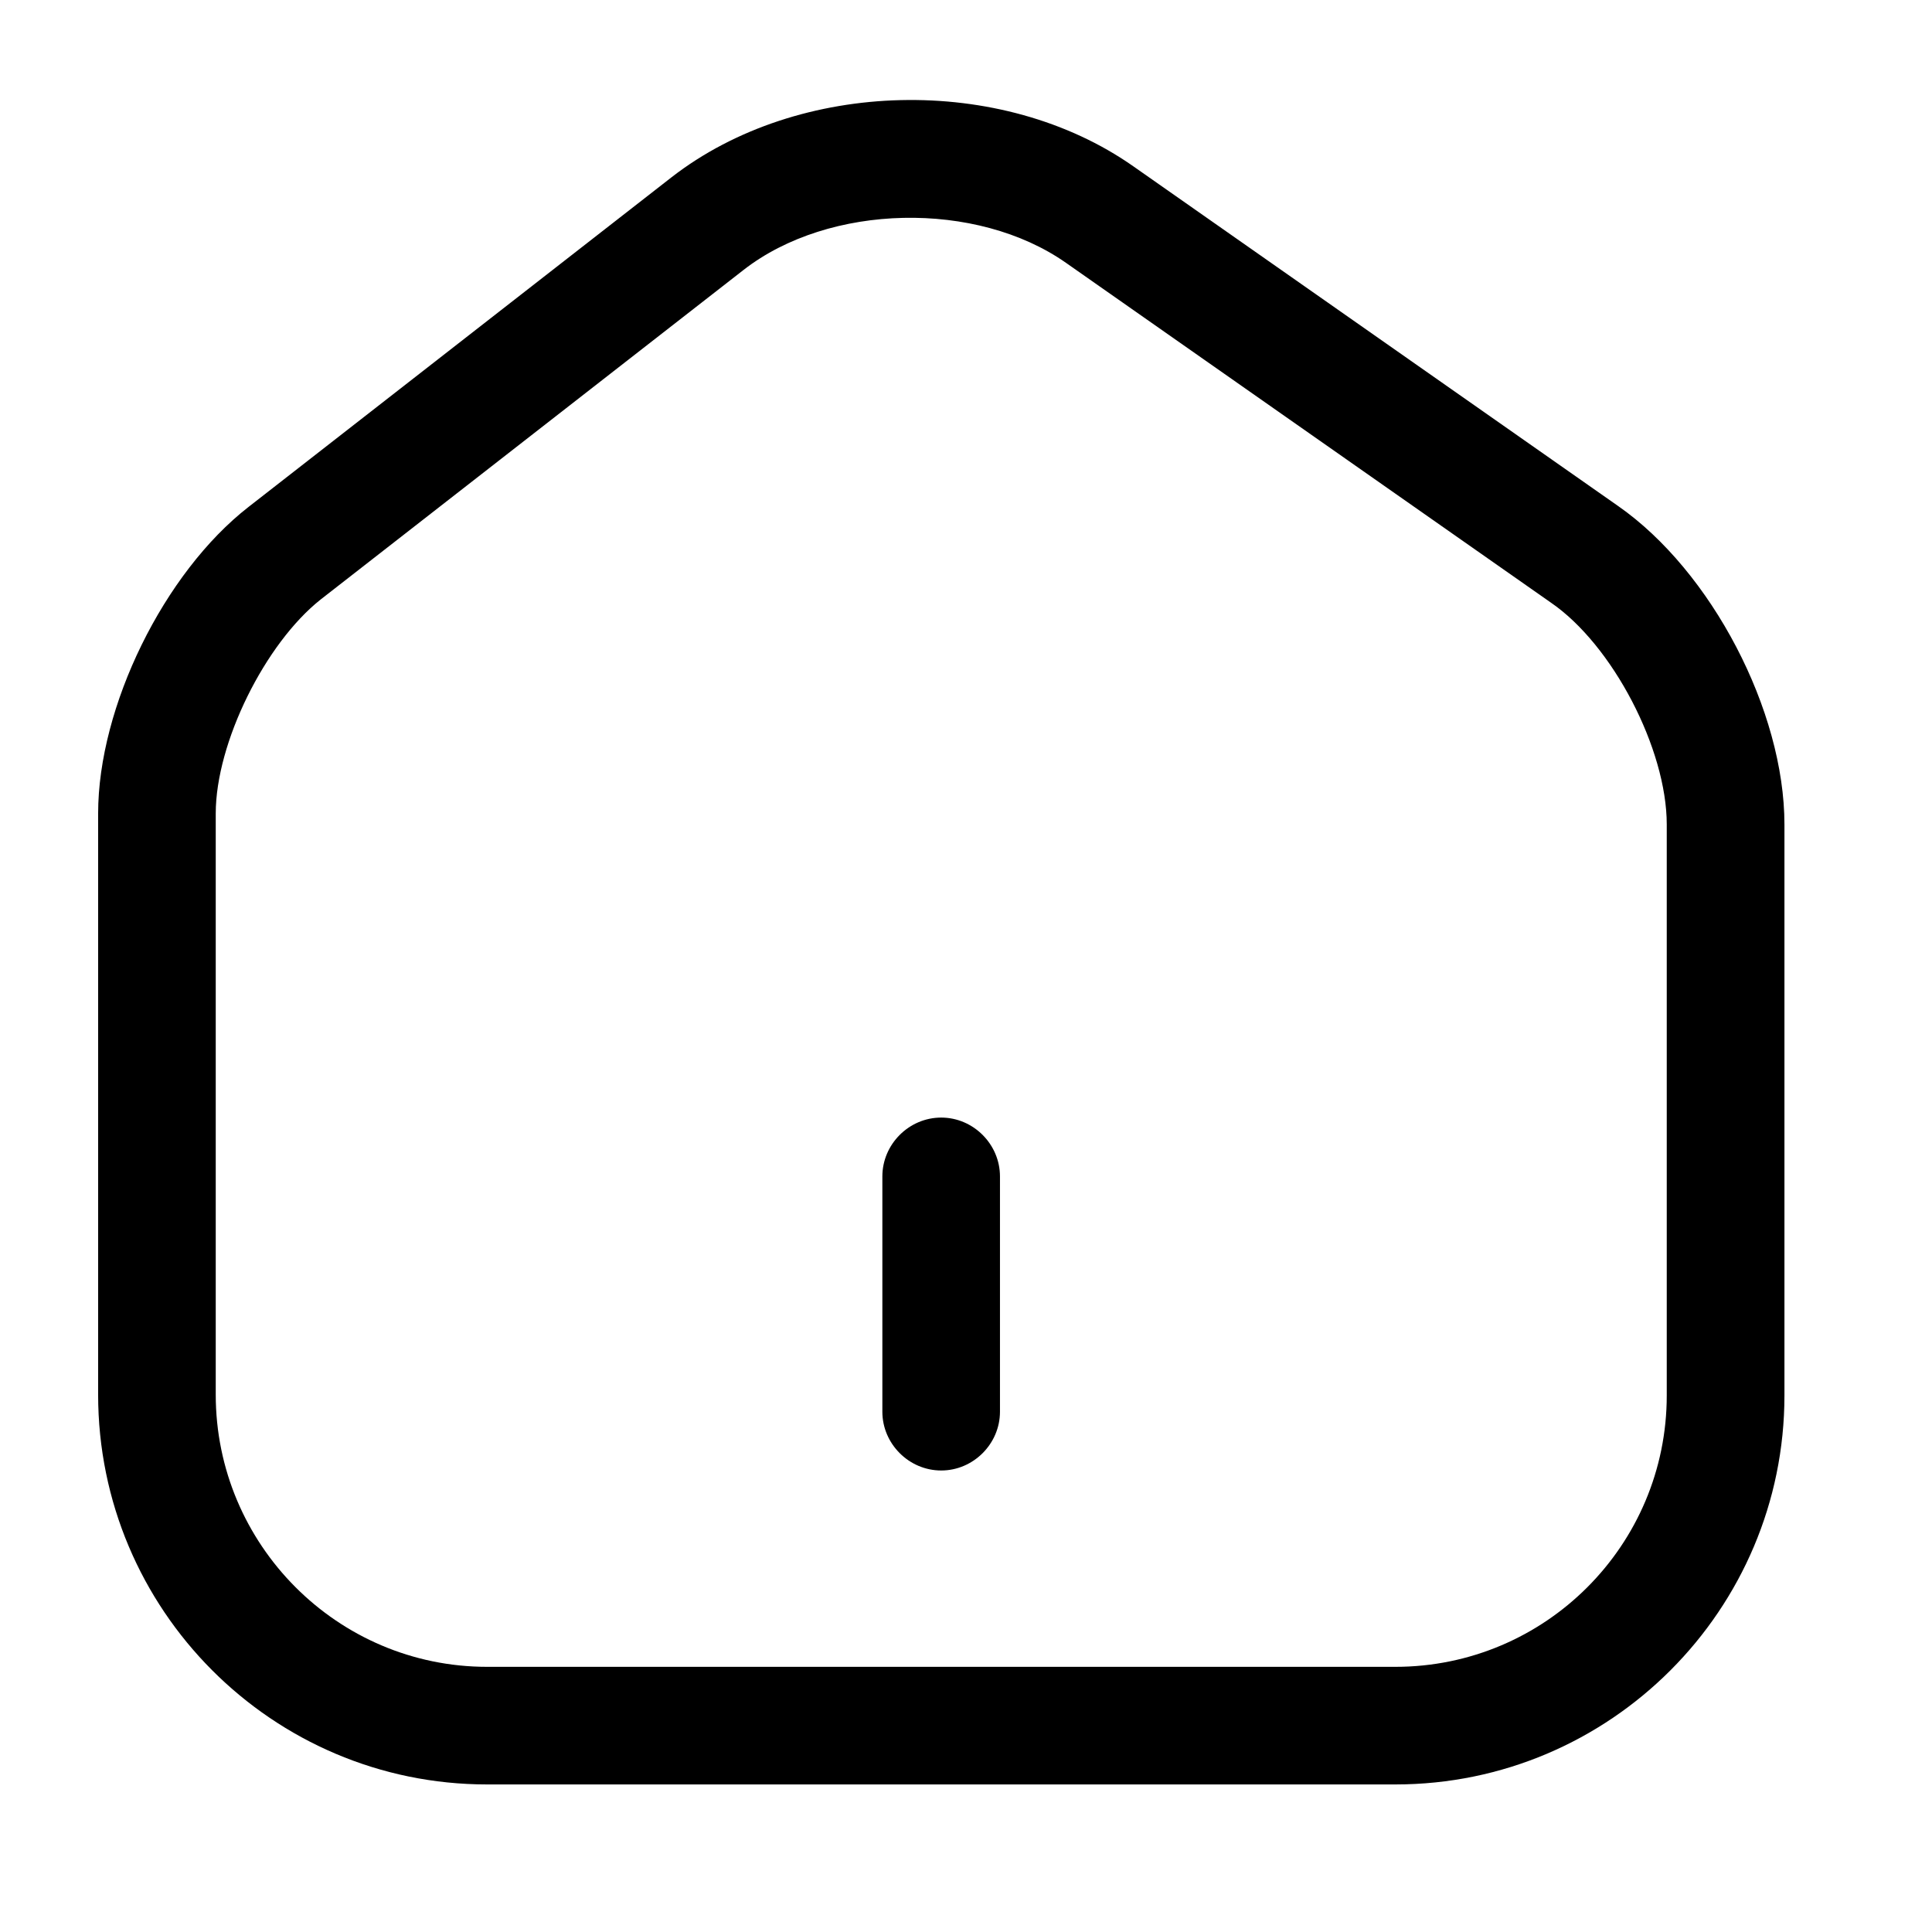 <svg width="24" height="24" viewBox="0 0 24 24" fill="none" xmlns="http://www.w3.org/2000/svg">
<path d="M17.334 22.167H6.051C3.382 22.167 1.219 19.995 1.219 17.325V10.105C1.219 8.78 2.037 7.114 3.089 6.296L8.341 2.203C9.92 0.976 12.443 0.917 14.08 2.067L20.101 6.286C21.261 7.095 22.167 8.829 22.167 10.242V17.335C22.167 19.995 20.004 22.167 17.334 22.167ZM9.237 3.353L3.986 7.445C3.294 7.991 2.68 9.228 2.68 10.105V17.325C2.68 19.186 4.19 20.706 6.051 20.706H17.334C19.195 20.706 20.705 19.196 20.705 17.335V10.242C20.705 9.306 20.033 8.01 19.263 7.484L13.242 3.265C12.131 2.486 10.3 2.525 9.237 3.353Z" fill="black"/>
<path d="M11.692 18.267C11.292 18.267 10.961 17.936 10.961 17.537V14.614C10.961 14.214 11.292 13.883 11.692 13.883C12.091 13.883 12.422 14.214 12.422 14.614V17.537C12.422 17.936 12.091 18.267 11.692 18.267Z" fill="black"/>
</svg>
